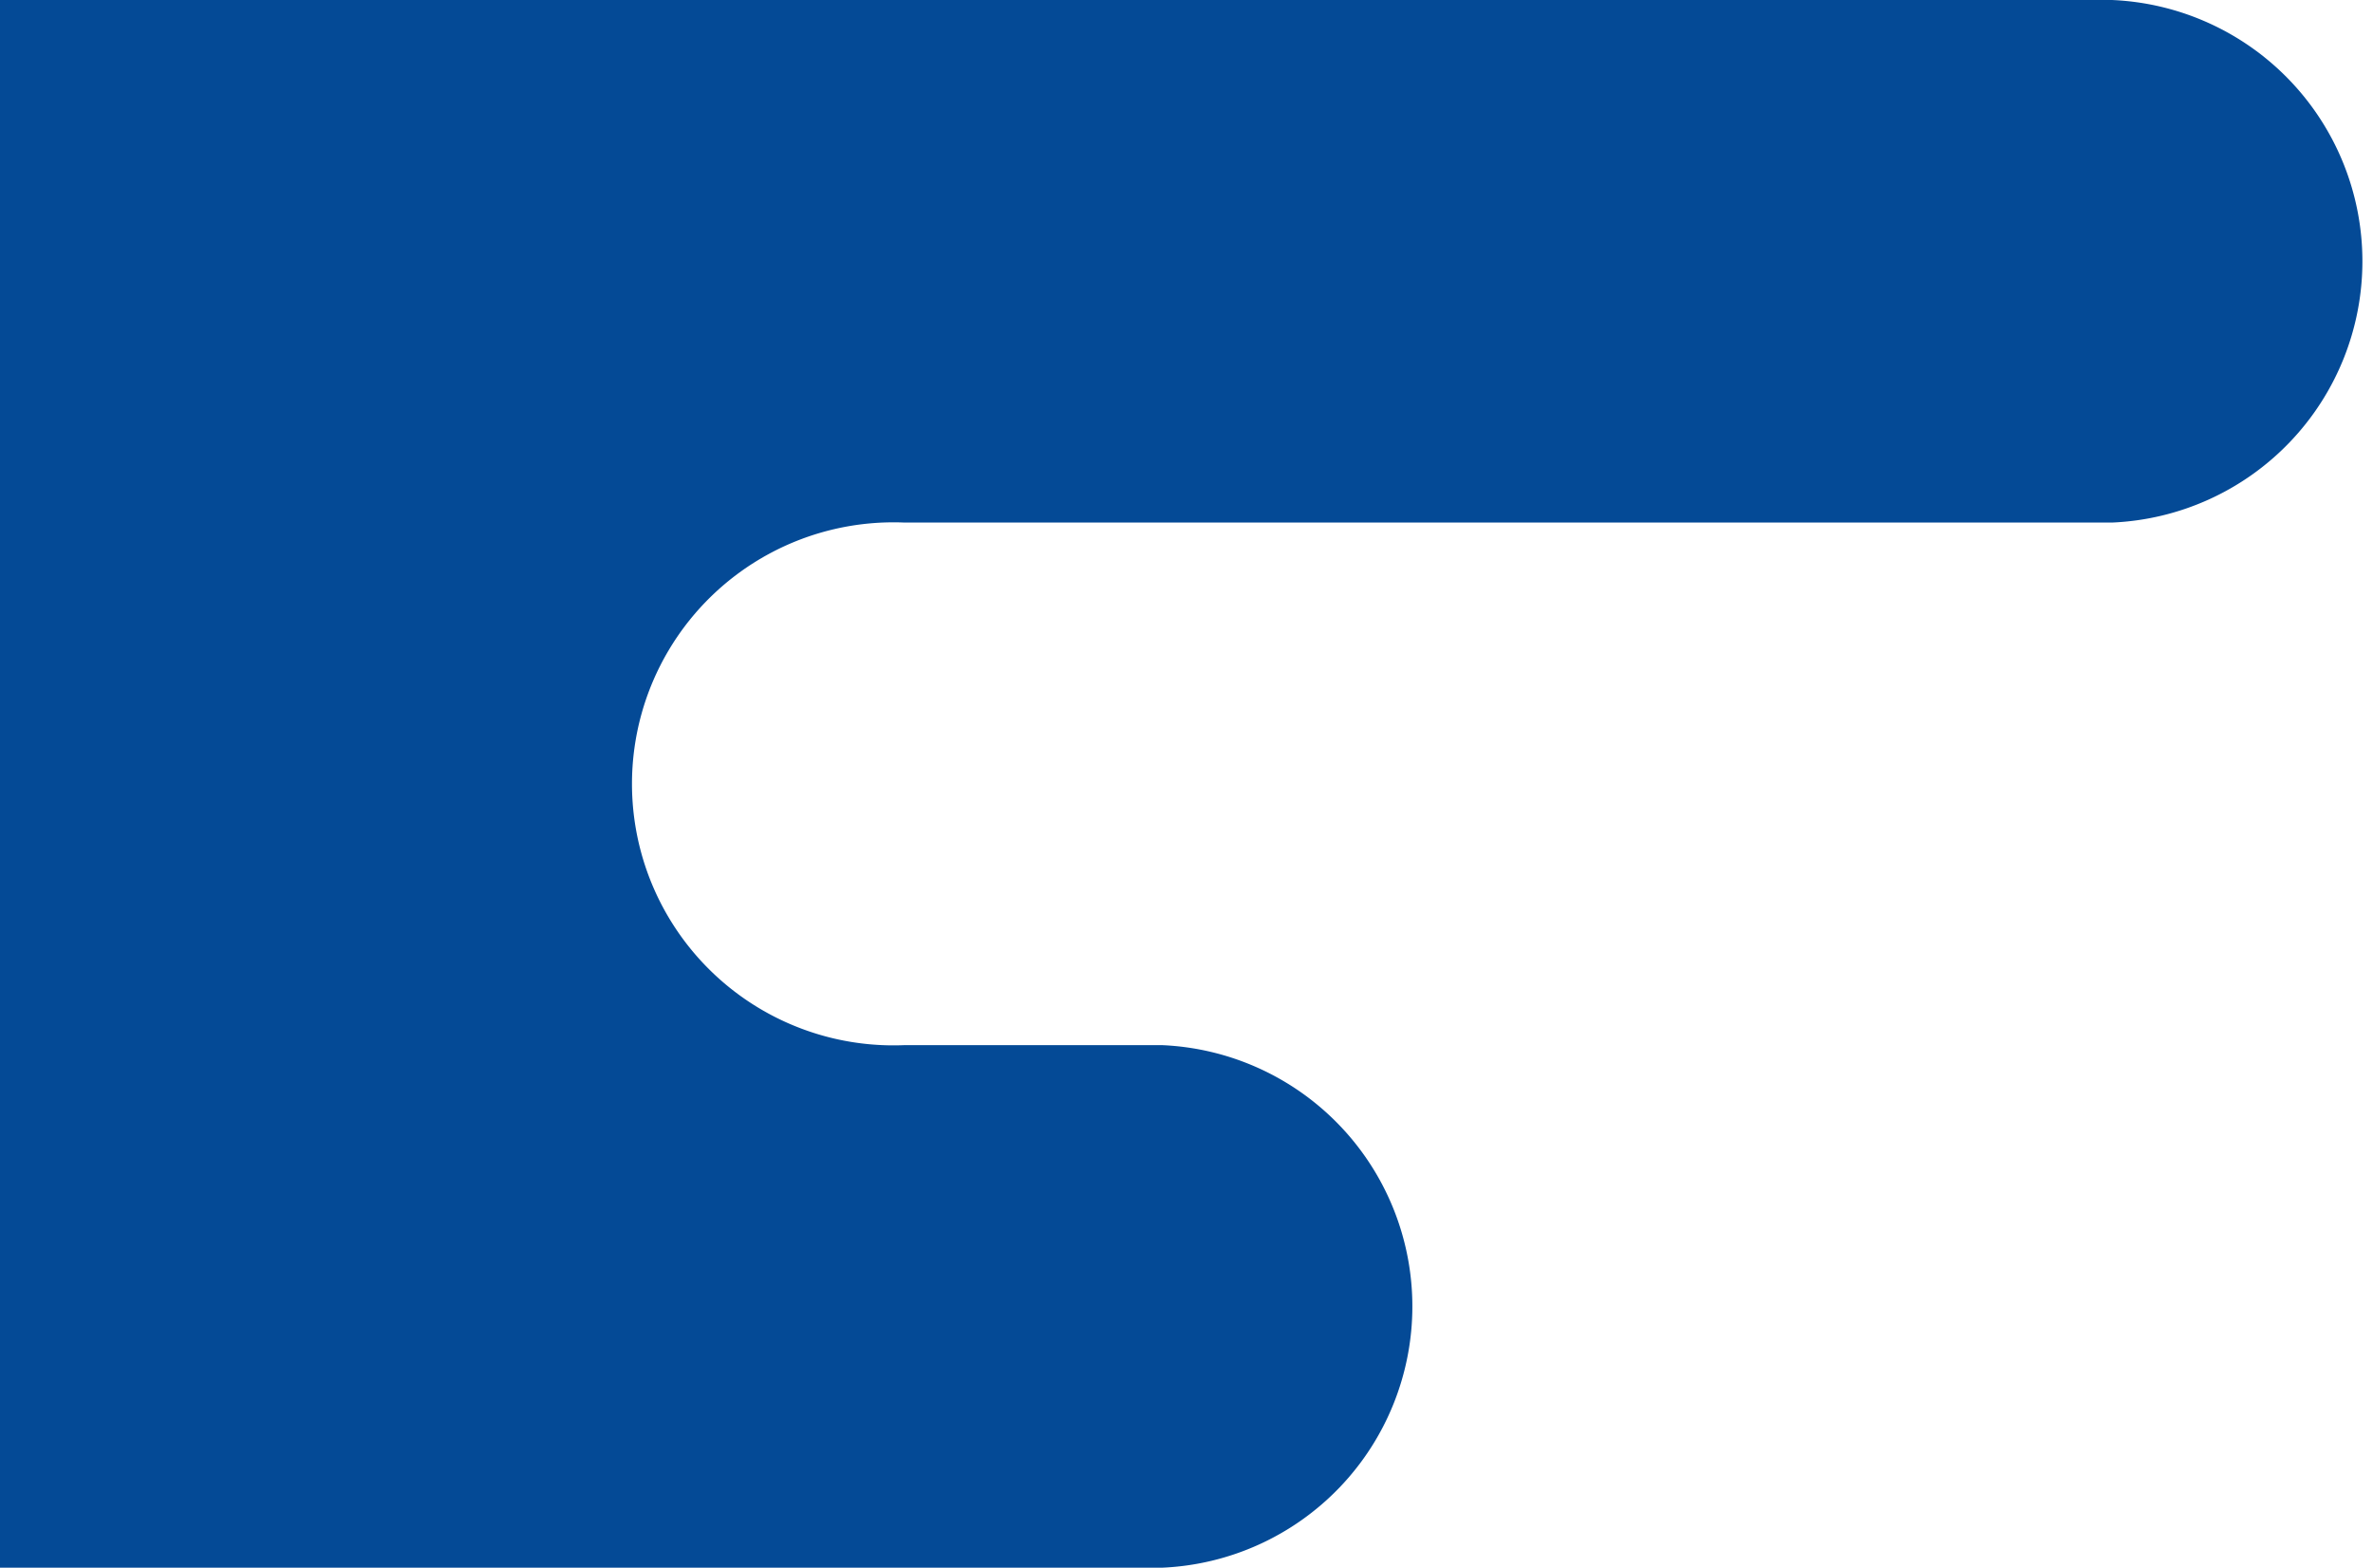 <svg xmlns="http://www.w3.org/2000/svg" xmlns:xlink="http://www.w3.org/1999/xlink" viewBox="0 0 506.3 334.5">
  <defs>
    <clipPath id="a" transform="translate(0 0)">
      <rect width="506.3" height="334.53" fill="none"/>
    </clipPath>
  </defs>
  <title>solution_bg01</title>
  <g clip-path="url(#a)">
    <path d="M450.6,0H0V334.5H247.9a55.8,55.8,0,0,0,0-111.5H193a55.8,55.8,0,1,1,0-111.5H450.6A55.8,55.8,0,0,0,450.6,0" transform="translate(0 0)" fill="#044a96"/>
  </g>
</svg>
